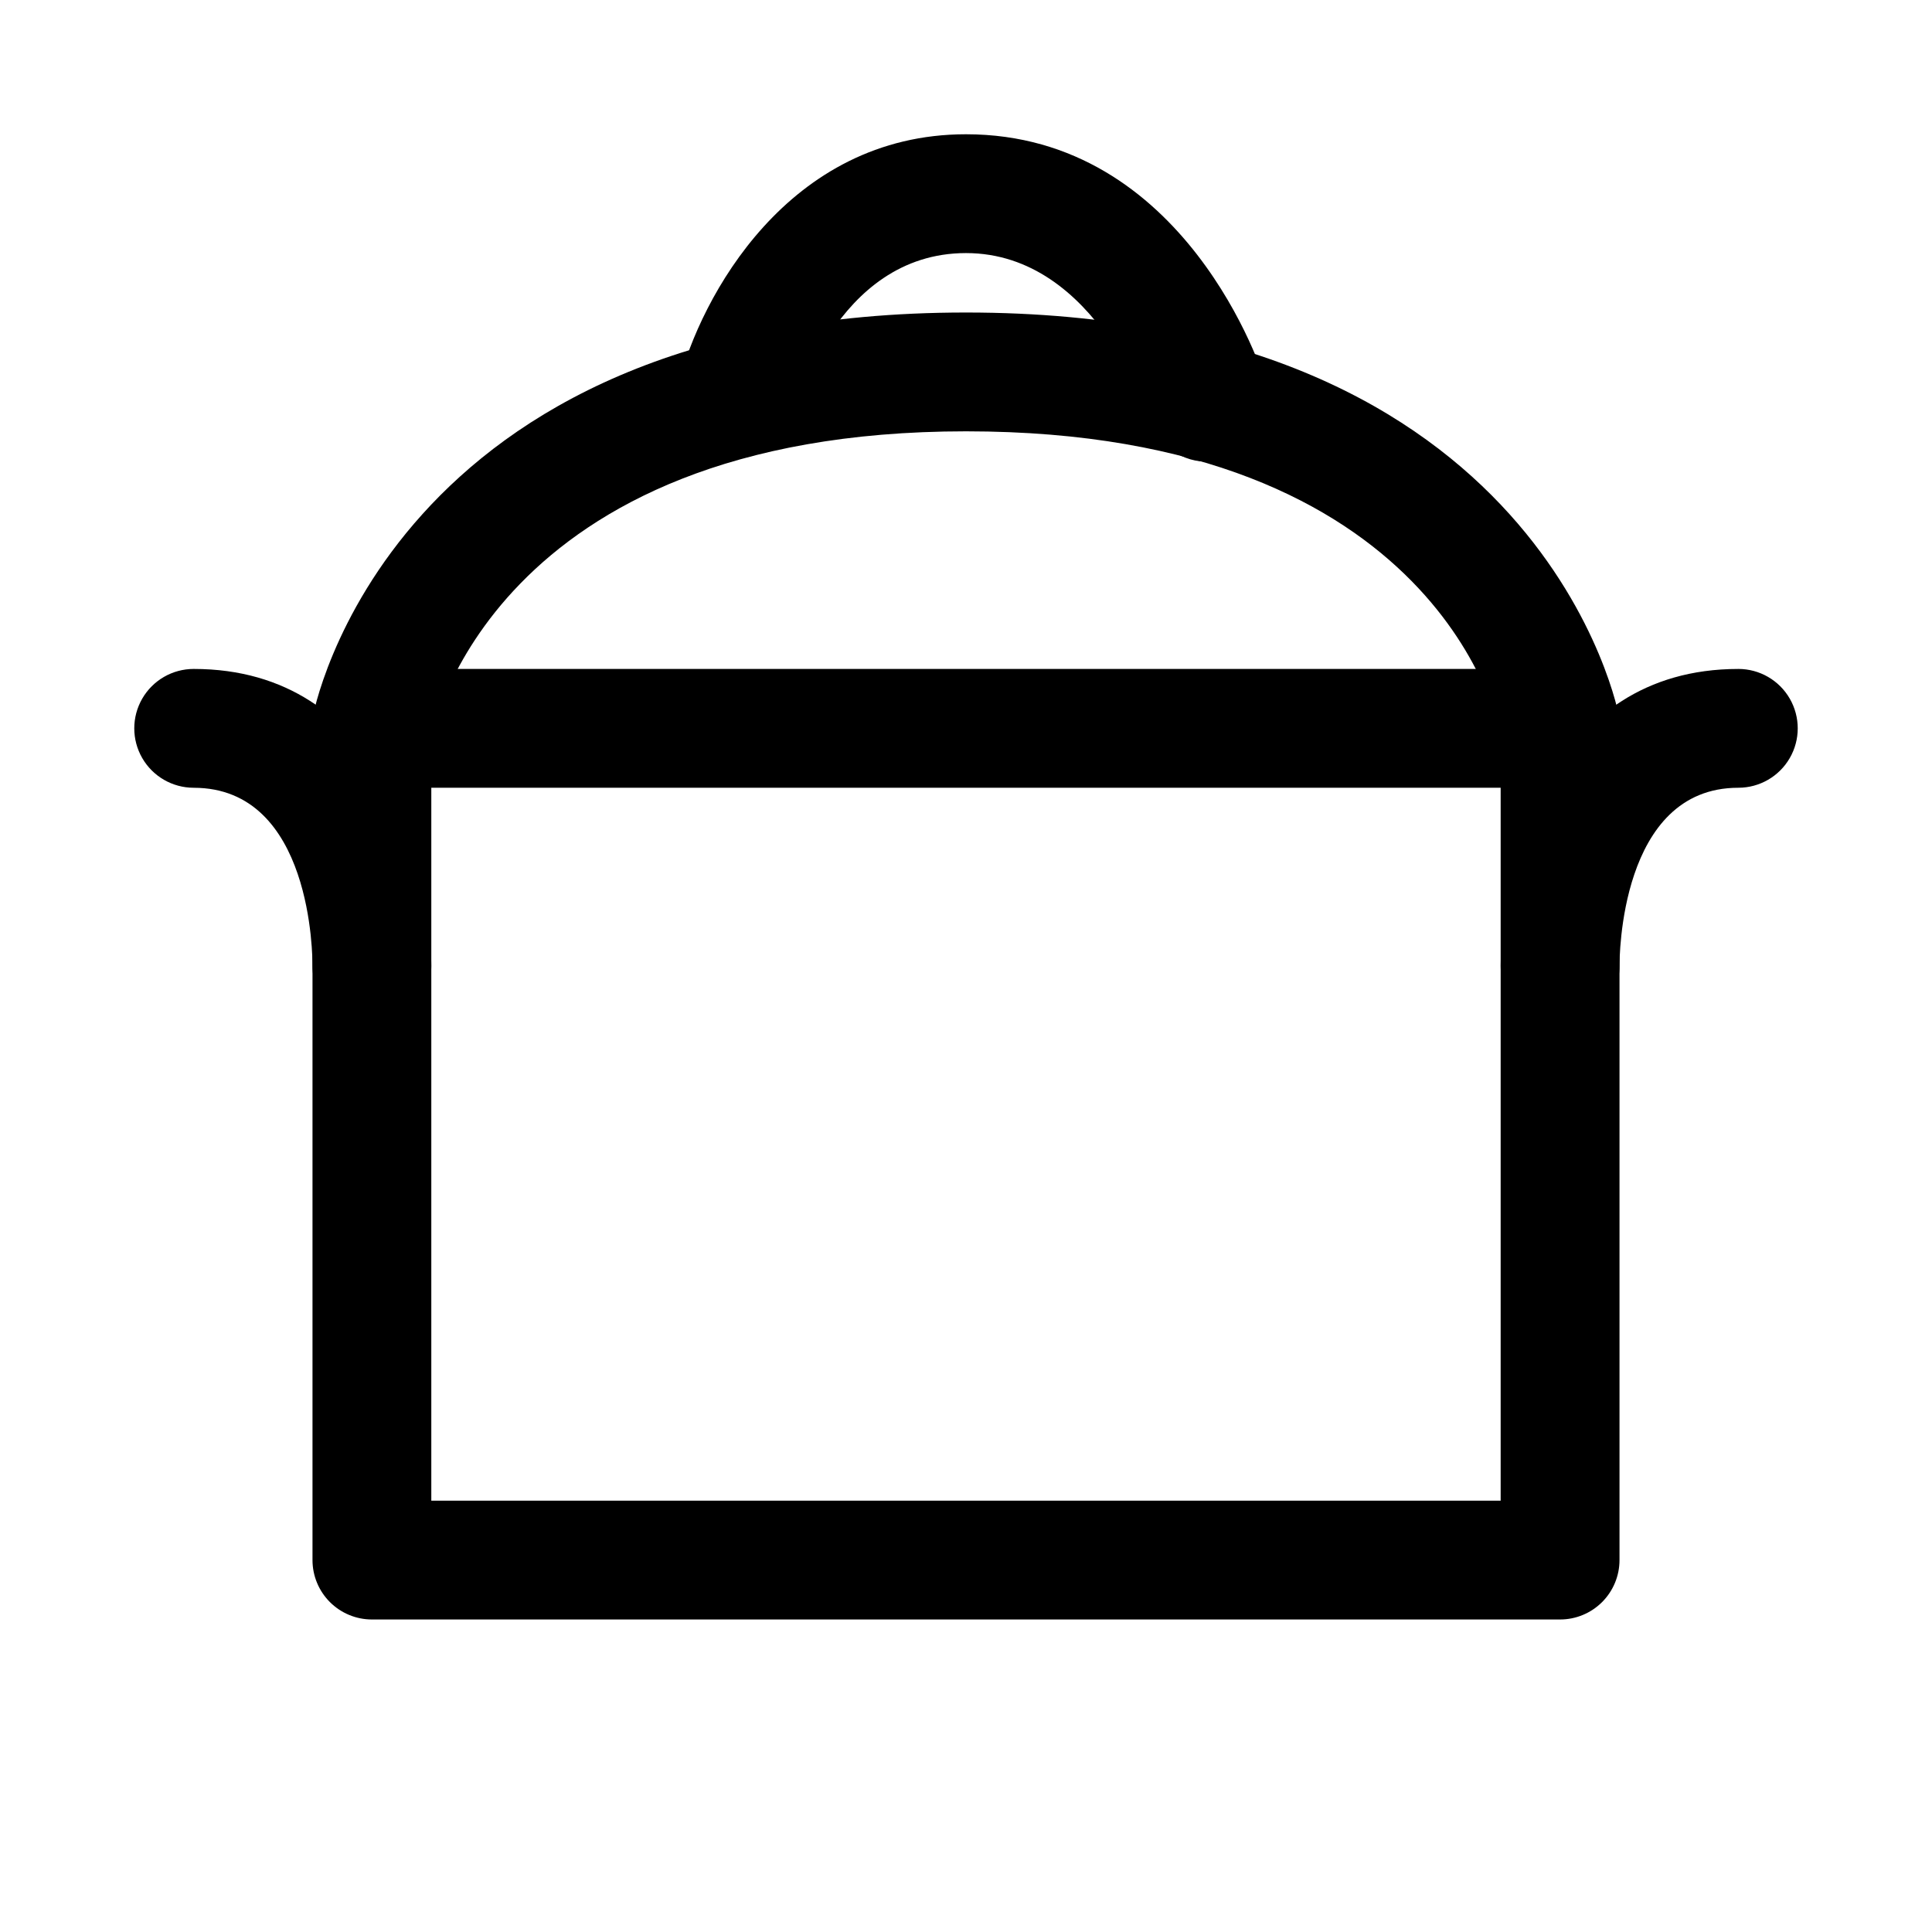 <?xml version="1.0" encoding="UTF-8"?>
<!-- Uploaded to: ICON Repo, www.svgrepo.com, Generator: ICON Repo Mixer Tools -->
<svg fill="#000000" width="800px" height="800px" version="1.1" viewBox="144 144 512 512" xmlns="http://www.w3.org/2000/svg">
 <g>
  <path d="m557.44 573.18h-314.88c-4.176 0-8.18-1.66-11.133-4.613-2.953-2.953-4.613-6.957-4.613-11.133v-220.41c0-4.176 1.66-8.18 4.613-11.133s6.957-4.613 11.133-4.613h314.88c4.176 0 8.18 1.66 11.133 4.613 2.953 2.953 4.613 6.957 4.613 11.133v220.41c0 4.176-1.66 8.18-4.613 11.133-2.953 2.953-6.957 4.613-11.133 4.613zm-299.14-31.488h283.39v-188.93h-283.39z"/>
  <path d="m557.44 352.77c-3.773 0.051-7.438-1.258-10.328-3.688-2.891-2.426-4.812-5.812-5.414-9.535 0-2.519-15.746-81.242-141.7-81.242-125.95 0-141.7 80.453-141.7 81.238l-0.004 0.004c-0.898 5.625-4.731 10.34-10.051 12.375-5.324 2.031-11.324 1.07-15.746-2.519-4.422-3.594-6.59-9.27-5.691-14.895 0-1.102 19.996-107.69 173.19-107.69s173.18 106.59 173.18 107.69v0.004c0.723 4.184-0.273 8.48-2.762 11.918-2.492 3.441-6.262 5.727-10.465 6.344z"/>
  <path d="m464.55 266.33c-3.473 0.16-6.902-0.836-9.75-2.828-2.848-1.996-4.957-4.875-5.996-8.191 0 0-14.012-44.242-48.805-44.242s-45.5 42.035-45.656 42.352h-0.004c-1.004 4.047-3.574 7.531-7.144 9.688-3.574 2.156-7.856 2.805-11.906 1.805-4.082-1.004-7.594-3.598-9.754-7.207-2.16-3.606-2.785-7.93-1.738-12 5.824-22.828 28.969-66.125 76.203-66.125 58.094 0 78.719 62.977 79.508 66.281 1.234 3.969 0.852 8.262-1.062 11.949-1.918 3.688-5.215 6.465-9.172 7.731-1.527 0.504-3.117 0.77-4.723 0.789z"/>
  <path d="m242.56 415.74c-4.176 0-8.18-1.66-11.133-4.609-2.953-2.953-4.613-6.957-4.613-11.133 0-2.203 0-47.23-31.488-47.23v-0.004c-5.625 0-10.82-3-13.633-7.871-2.812-4.871-2.812-10.871 0-15.746 2.812-4.871 8.008-7.871 13.633-7.871 49.75 0 62.977 51.484 62.977 78.719v0.004c0 4.176-1.656 8.18-4.609 11.133-2.953 2.949-6.957 4.609-11.133 4.609z"/>
  <path d="m557.44 415.74c-4.176 0-8.18-1.66-11.133-4.609-2.949-2.953-4.609-6.957-4.609-11.133 0-27.238 13.227-78.719 62.977-78.719v-0.004c5.625 0 10.82 3 13.633 7.871 2.812 4.875 2.812 10.875 0 15.746-2.812 4.871-8.008 7.871-13.633 7.871-31.488 0-31.488 45.344-31.488 47.23v0.004c0 4.176-1.66 8.18-4.613 11.133-2.953 2.949-6.957 4.609-11.133 4.609z"/>
 </g>
</svg>